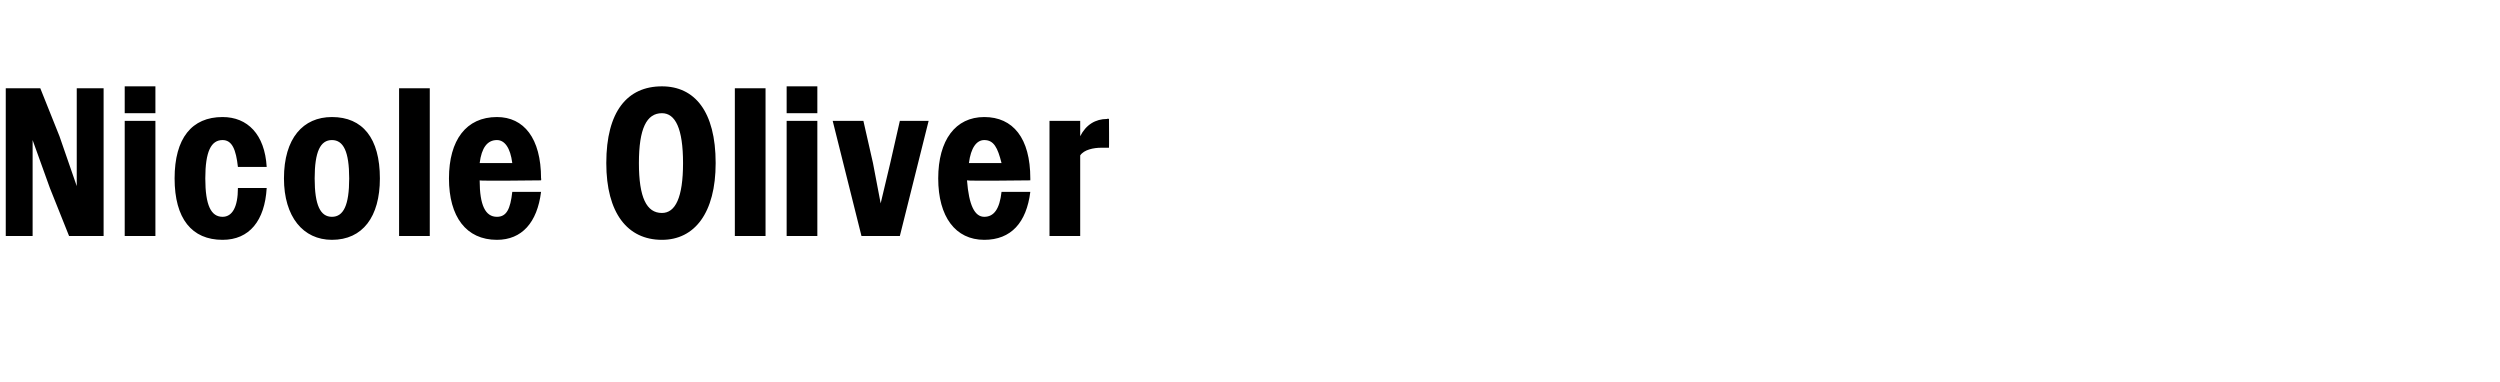 <?xml version="1.0" standalone="no"?>
<!DOCTYPE svg PUBLIC "-//W3C//DTD SVG 1.1//EN" "http://www.w3.org/Graphics/SVG/1.1/DTD/svg11.dtd">
<svg xmlns="http://www.w3.org/2000/svg" version="1.1" width="130.3px" height="19.9px" viewBox="0 -1 130.3 19.9" style="top:-1px">
  <desc>Nicole Oliver</desc>
  <defs/>
  <g id="Polygon36737">
    <path d="M 0.3 3.6 L 2.1 3.6 L 3.1 6.1 L 4 8.7 L 4 6.1 L 4 3.6 L 5.4 3.6 L 5.4 11.3 L 3.6 11.3 L 2.6 8.8 L 1.7 6.3 L 1.7 8.8 L 1.7 11.3 L 0.3 11.3 L 0.3 3.6 Z M 6.5 3.5 L 8.1 3.5 L 8.1 4.9 L 6.5 4.9 L 6.5 3.5 Z M 6.5 5.3 L 8.1 5.3 L 8.1 11.3 L 6.5 11.3 L 6.5 5.3 Z M 9.1 8.3 C 9.1 6.2 10 5.1 11.6 5.1 C 12.9 5.1 13.8 6 13.9 7.7 C 13.9 7.7 12.4 7.7 12.4 7.7 C 12.3 6.8 12.1 6.3 11.6 6.3 C 11 6.3 10.7 6.9 10.7 8.3 C 10.7 9.7 11 10.3 11.6 10.3 C 12.1 10.3 12.4 9.8 12.4 8.8 C 12.4 8.8 13.9 8.8 13.9 8.8 C 13.8 10.5 13 11.5 11.6 11.5 C 10 11.5 9.1 10.4 9.1 8.3 Z M 14.8 8.3 C 14.8 6.2 15.8 5.1 17.3 5.1 C 18.9 5.1 19.8 6.2 19.8 8.3 C 19.8 10.3 18.9 11.5 17.3 11.5 C 15.8 11.5 14.8 10.3 14.8 8.3 Z M 18.2 8.3 C 18.2 6.9 17.9 6.3 17.3 6.3 C 16.7 6.3 16.4 6.9 16.4 8.3 C 16.4 9.7 16.7 10.3 17.3 10.3 C 17.9 10.3 18.2 9.7 18.2 8.3 Z M 20.8 3.6 L 22.4 3.6 L 22.4 11.3 L 20.8 11.3 L 20.8 3.6 Z M 23.4 8.3 C 23.4 6.3 24.3 5.1 25.9 5.1 C 27.3 5.1 28.2 6.2 28.2 8.3 C 28.22 8.3 28.2 8.4 28.2 8.4 C 28.2 8.4 24.96 8.44 25 8.4 C 25 9.7 25.3 10.3 25.9 10.3 C 26.4 10.3 26.6 9.9 26.7 9 C 26.7 9 28.2 9 28.2 9 C 28 10.6 27.2 11.5 25.9 11.5 C 24.3 11.5 23.4 10.3 23.4 8.3 Z M 25 7.5 C 25 7.5 26.7 7.5 26.7 7.5 C 26.6 6.7 26.3 6.3 25.9 6.3 C 25.4 6.3 25.1 6.7 25 7.5 Z M 31.6 7.5 C 31.6 4.8 32.7 3.5 34.5 3.5 C 36.2 3.5 37.3 4.8 37.3 7.5 C 37.3 10.1 36.2 11.5 34.5 11.5 C 32.7 11.5 31.6 10.1 31.6 7.5 Z M 35.6 7.5 C 35.6 5.7 35.2 4.9 34.5 4.9 C 33.7 4.9 33.3 5.7 33.3 7.5 C 33.3 9.3 33.7 10.1 34.5 10.1 C 35.2 10.1 35.6 9.3 35.6 7.5 Z M 38.3 3.6 L 39.9 3.6 L 39.9 11.3 L 38.3 11.3 L 38.3 3.6 Z M 41 3.5 L 42.6 3.5 L 42.6 4.9 L 41 4.9 L 41 3.5 Z M 41 5.3 L 42.6 5.3 L 42.6 11.3 L 41 11.3 L 41 5.3 Z M 43.4 5.3 L 45 5.3 L 45.5 7.5 L 45.9 9.6 L 46.4 7.5 L 46.9 5.3 L 48.4 5.3 L 46.9 11.3 L 44.9 11.3 L 43.4 5.3 Z M 48.9 8.3 C 48.9 6.3 49.8 5.1 51.3 5.1 C 52.8 5.1 53.7 6.2 53.7 8.3 C 53.7 8.3 53.7 8.4 53.7 8.4 C 53.7 8.4 50.43 8.44 50.4 8.4 C 50.5 9.7 50.8 10.3 51.3 10.3 C 51.8 10.3 52.1 9.9 52.2 9 C 52.2 9 53.7 9 53.7 9 C 53.5 10.6 52.7 11.5 51.3 11.5 C 49.8 11.5 48.9 10.3 48.9 8.3 Z M 50.5 7.5 C 50.5 7.5 52.2 7.5 52.2 7.5 C 52 6.7 51.8 6.3 51.3 6.3 C 50.9 6.3 50.6 6.7 50.5 7.5 Z M 54.7 5.3 L 56.3 5.3 C 56.3 5.3 56.3 6.08 56.3 6.1 C 56.6 5.5 57.1 5.2 57.7 5.2 C 57.73 5.17 57.8 5.2 57.8 5.2 C 57.8 5.2 57.81 6.71 57.8 6.7 C 57.7 6.7 57.5 6.7 57.4 6.7 C 57 6.7 56.5 6.8 56.3 7.1 C 56.3 7.13 56.3 11.3 56.3 11.3 L 54.7 11.3 L 54.7 5.3 Z " stroke="none" fill="#000"/>
  </g>
</svg>